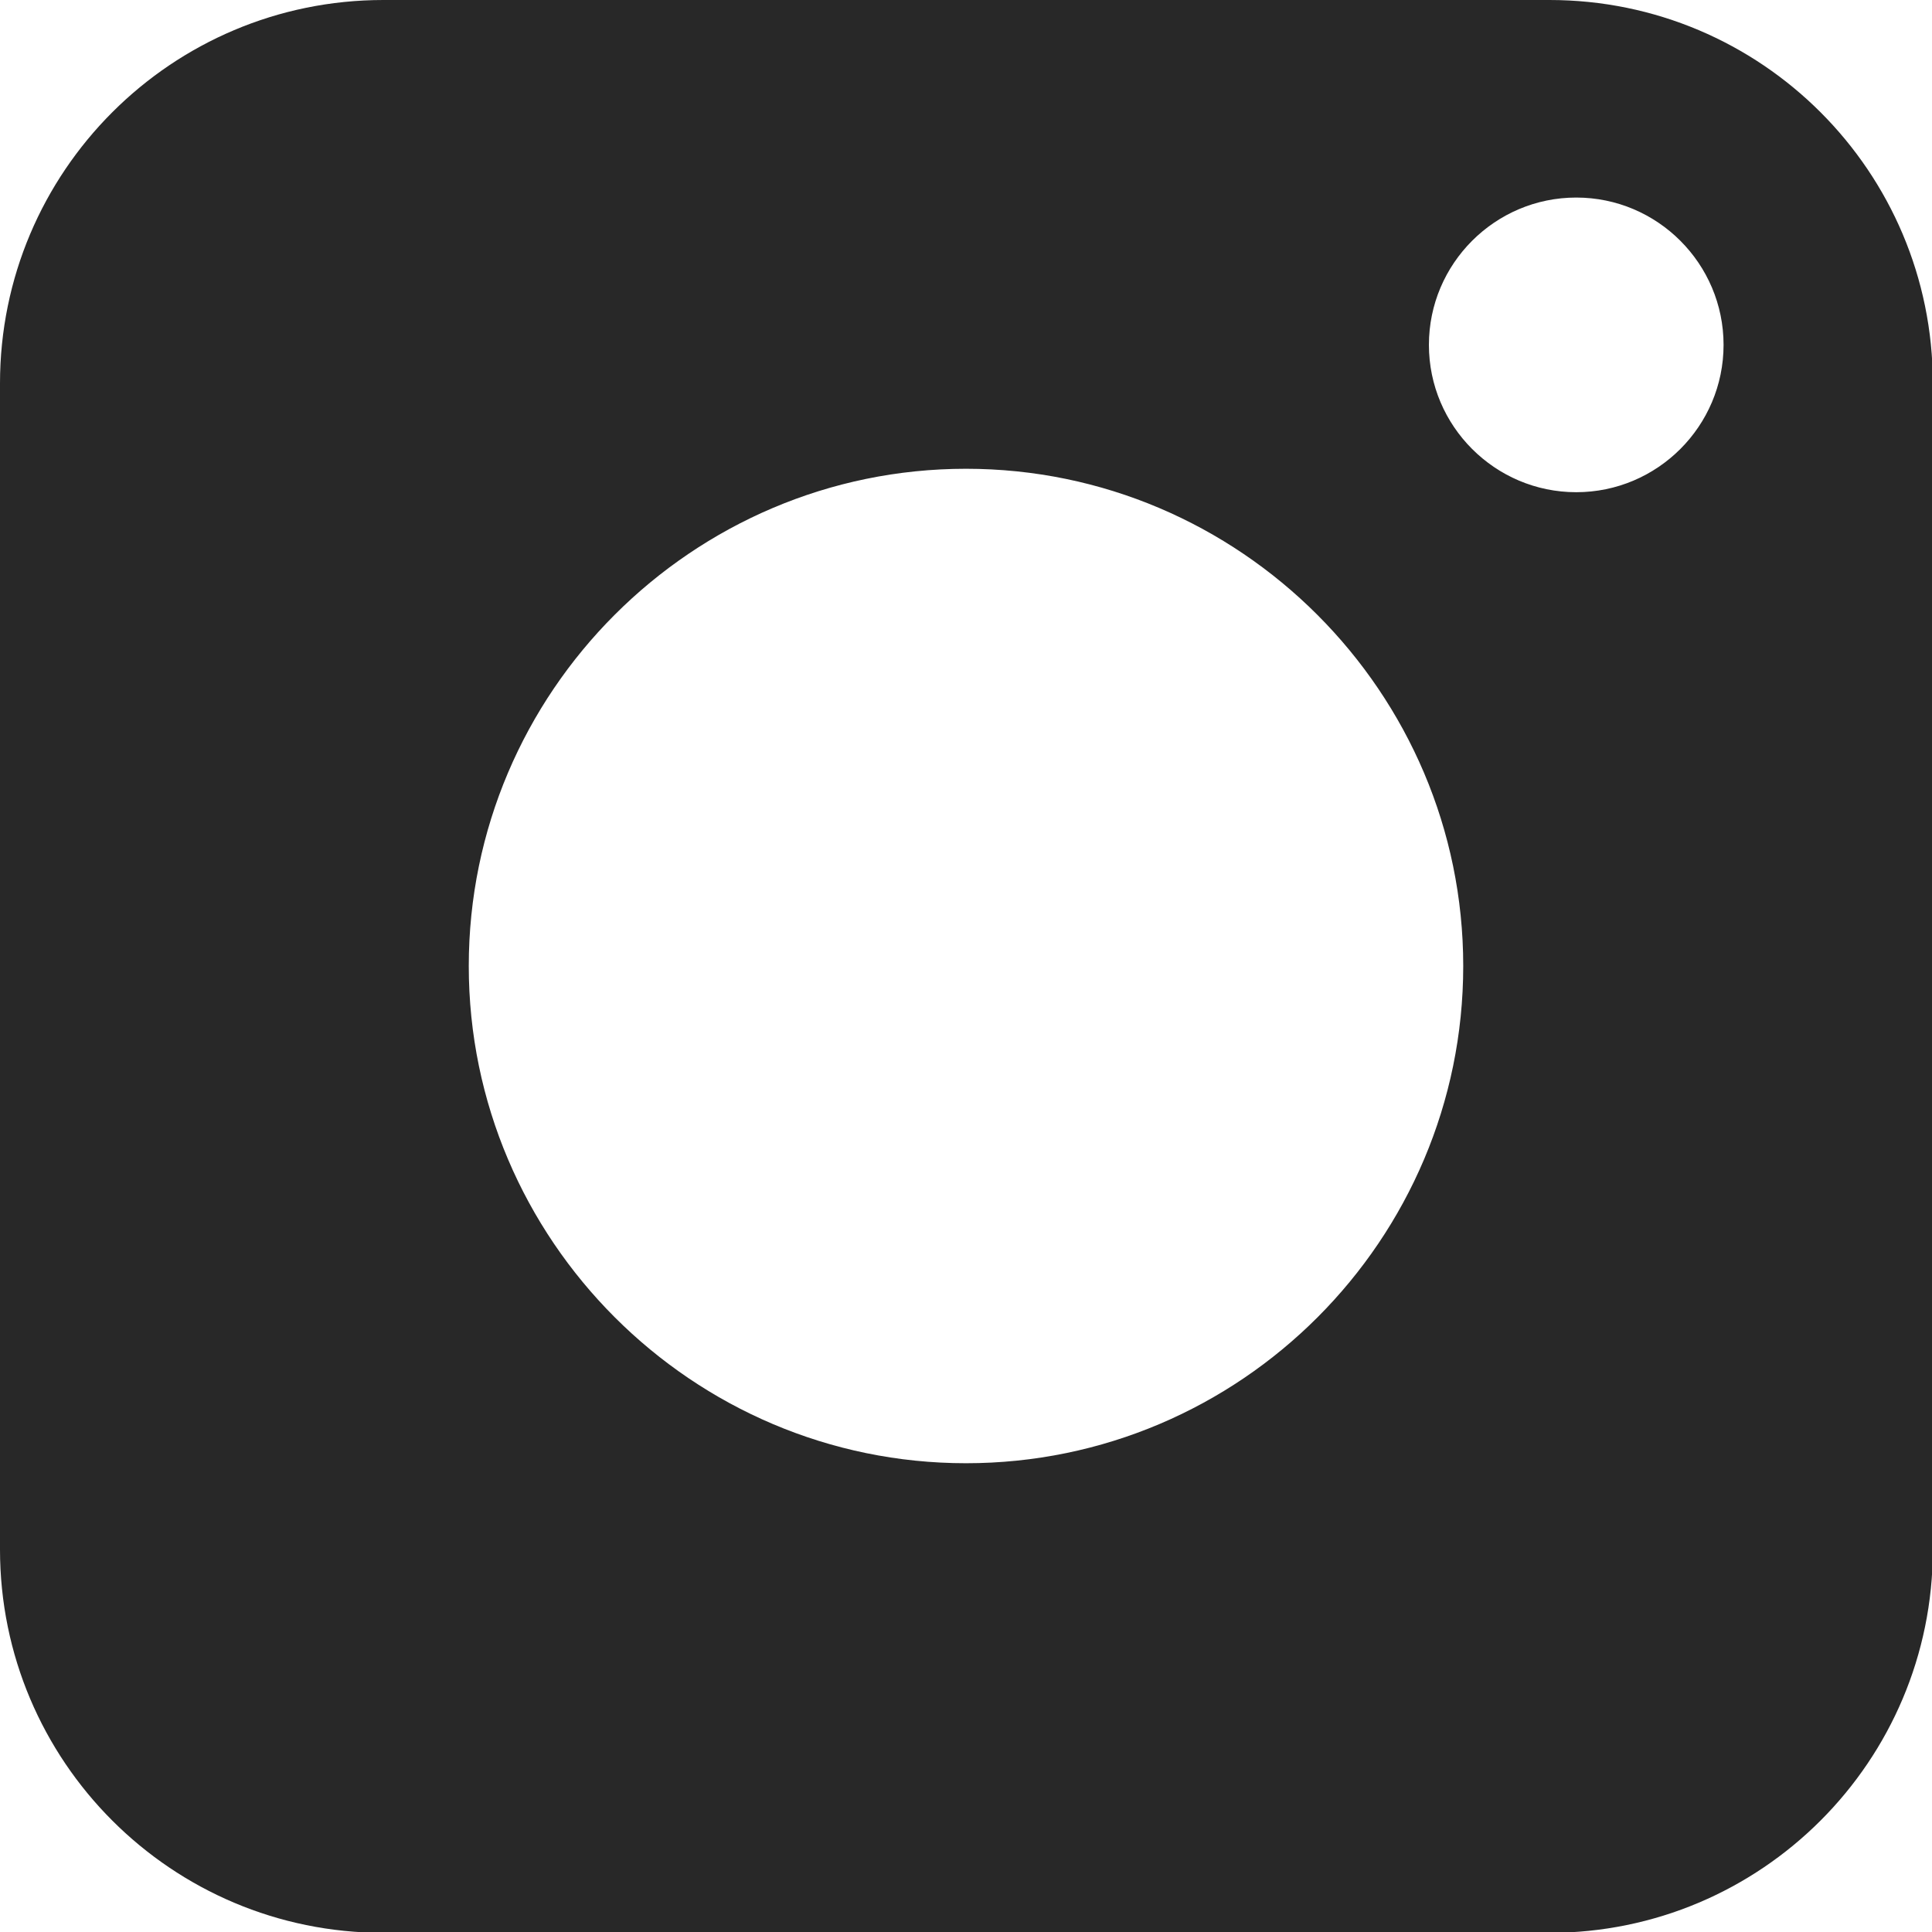 <?xml version="1.0" encoding="UTF-8"?>
<svg id="uuid-bba6541f-31d3-424d-8fd5-bf5d6916b1c2" data-name="Layer_2" xmlns="http://www.w3.org/2000/svg" viewBox="0 0 23.08 23.08">
  <g id="uuid-412047da-67bc-4d8d-be3a-8f06556bf6e2" data-name="MENU">
    <path d="M18.5,0H4.58C2.05,0,0,2.05,0,4.58v13.93c0,2.53,2.05,4.58,4.58,4.58h13.93c2.53,0,4.58-2.05,4.58-4.58V4.58c0-2.53-2.05-4.58-4.58-4.58ZM11.54,17.48c-3.27,0-5.94-2.67-5.94-5.94s2.67-5.94,5.94-5.94,5.94,2.67,5.94,5.94-2.66,5.94-5.94,5.94ZM18.83,5.88c-.97,0-1.76-.79-1.76-1.76s.79-1.76,1.76-1.76,1.76.79,1.76,1.76-.79,1.76-1.76,1.76Z" style="fill: #282828;"/>
  </g>
</svg>